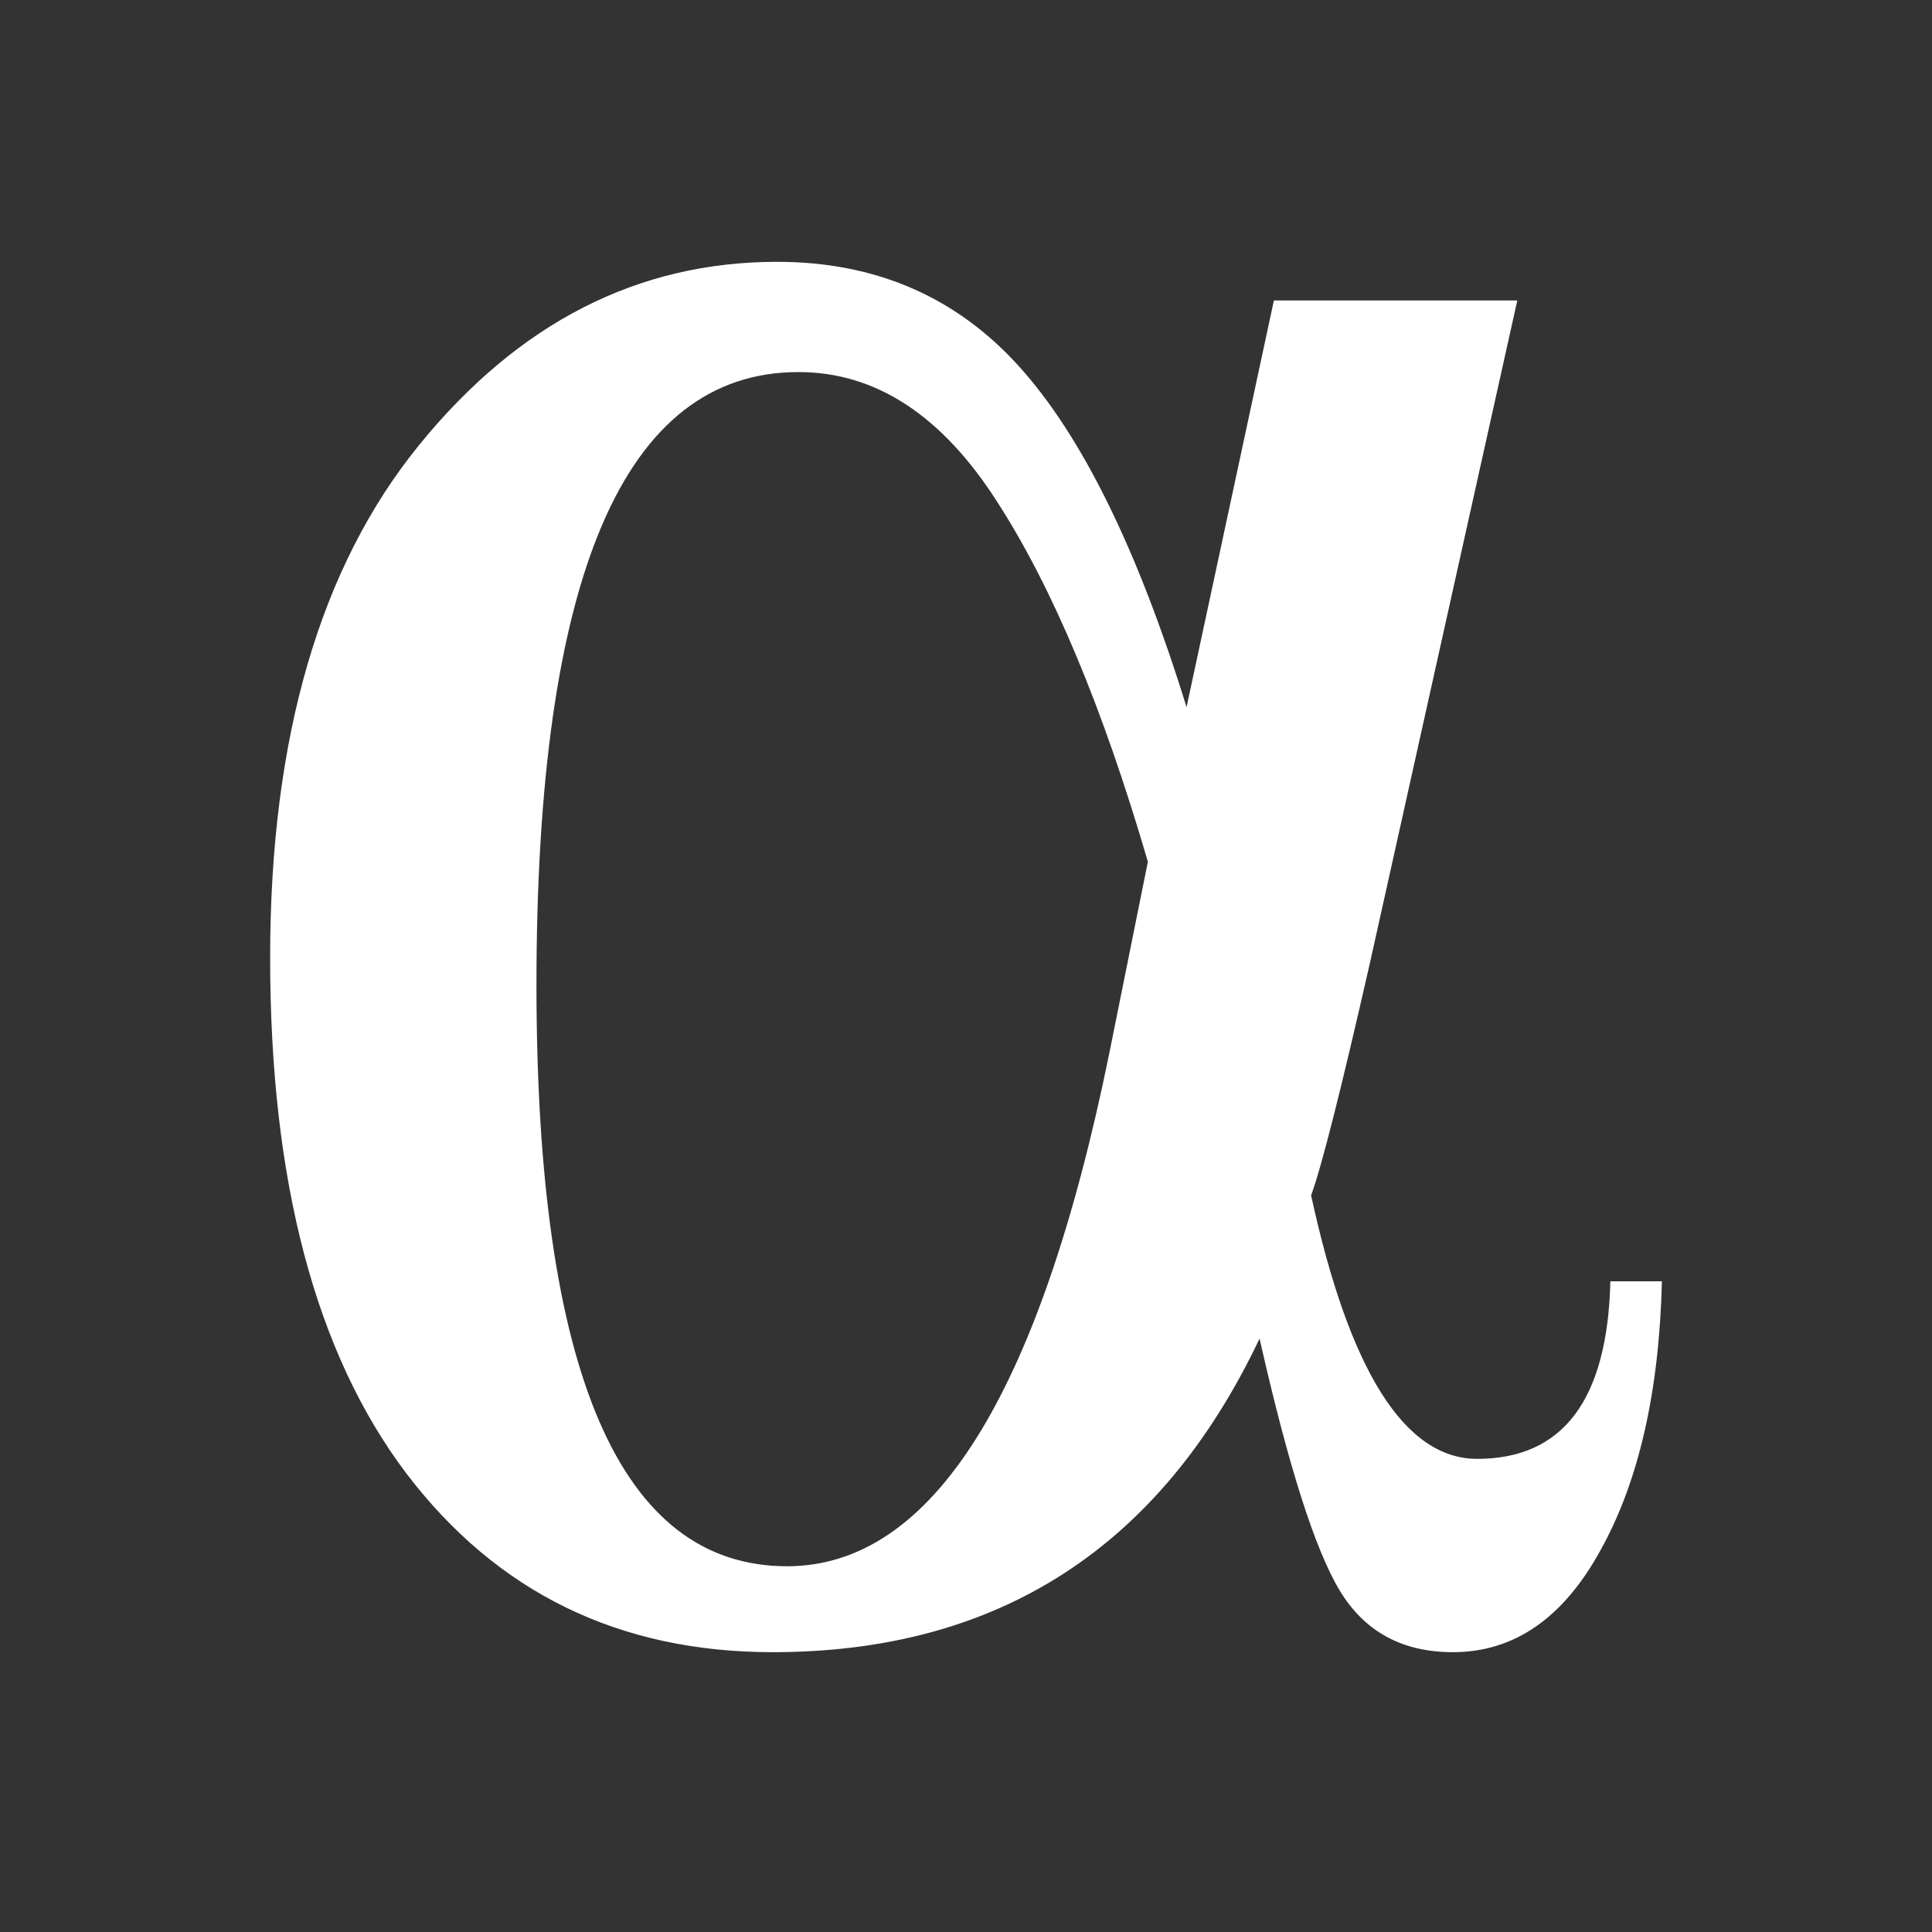 <?xml version="1.0" encoding="UTF-8"?>
<svg width="250" height="250" viewBox="75 82 250 250" version="1.1" xmlns="http://www.w3.org/2000/svg">
  <rect x="75" y="82" width="250" height="250" fill="#333333" stroke="none"/>
  <path fill="#fff" d="m239.84 120.88h31.498l-19.084 85.787q-5.56 24.458-7.597 30.016 7.412 34.093 21.493 34.093 16.676 0 17.232-22.975h6.67q-0.528 21.493-7.967 34.834-7.226 13.155-19.084 13.155-9.82 0-14.637-7.967-4.815-7.967-10.376-32.61-19.27 40.578-62.997 40.578-29.831 0-47.433-23.161-17.602-23.346-17.602-66.702 0-42.616 19.27-66.332 19.269-23.716 46.321-23.716 19.084 0 31.313 13.526 12.229 13.526 21.679 44.098zm-16.305 72.632q-8.708-29.831-19.455-46.507-10.746-16.861-25.755-16.861-33.907 0-33.907 79.302 0 75.226 32.425 75.226 28.163 0 41.689-66.332z"/>
</svg>